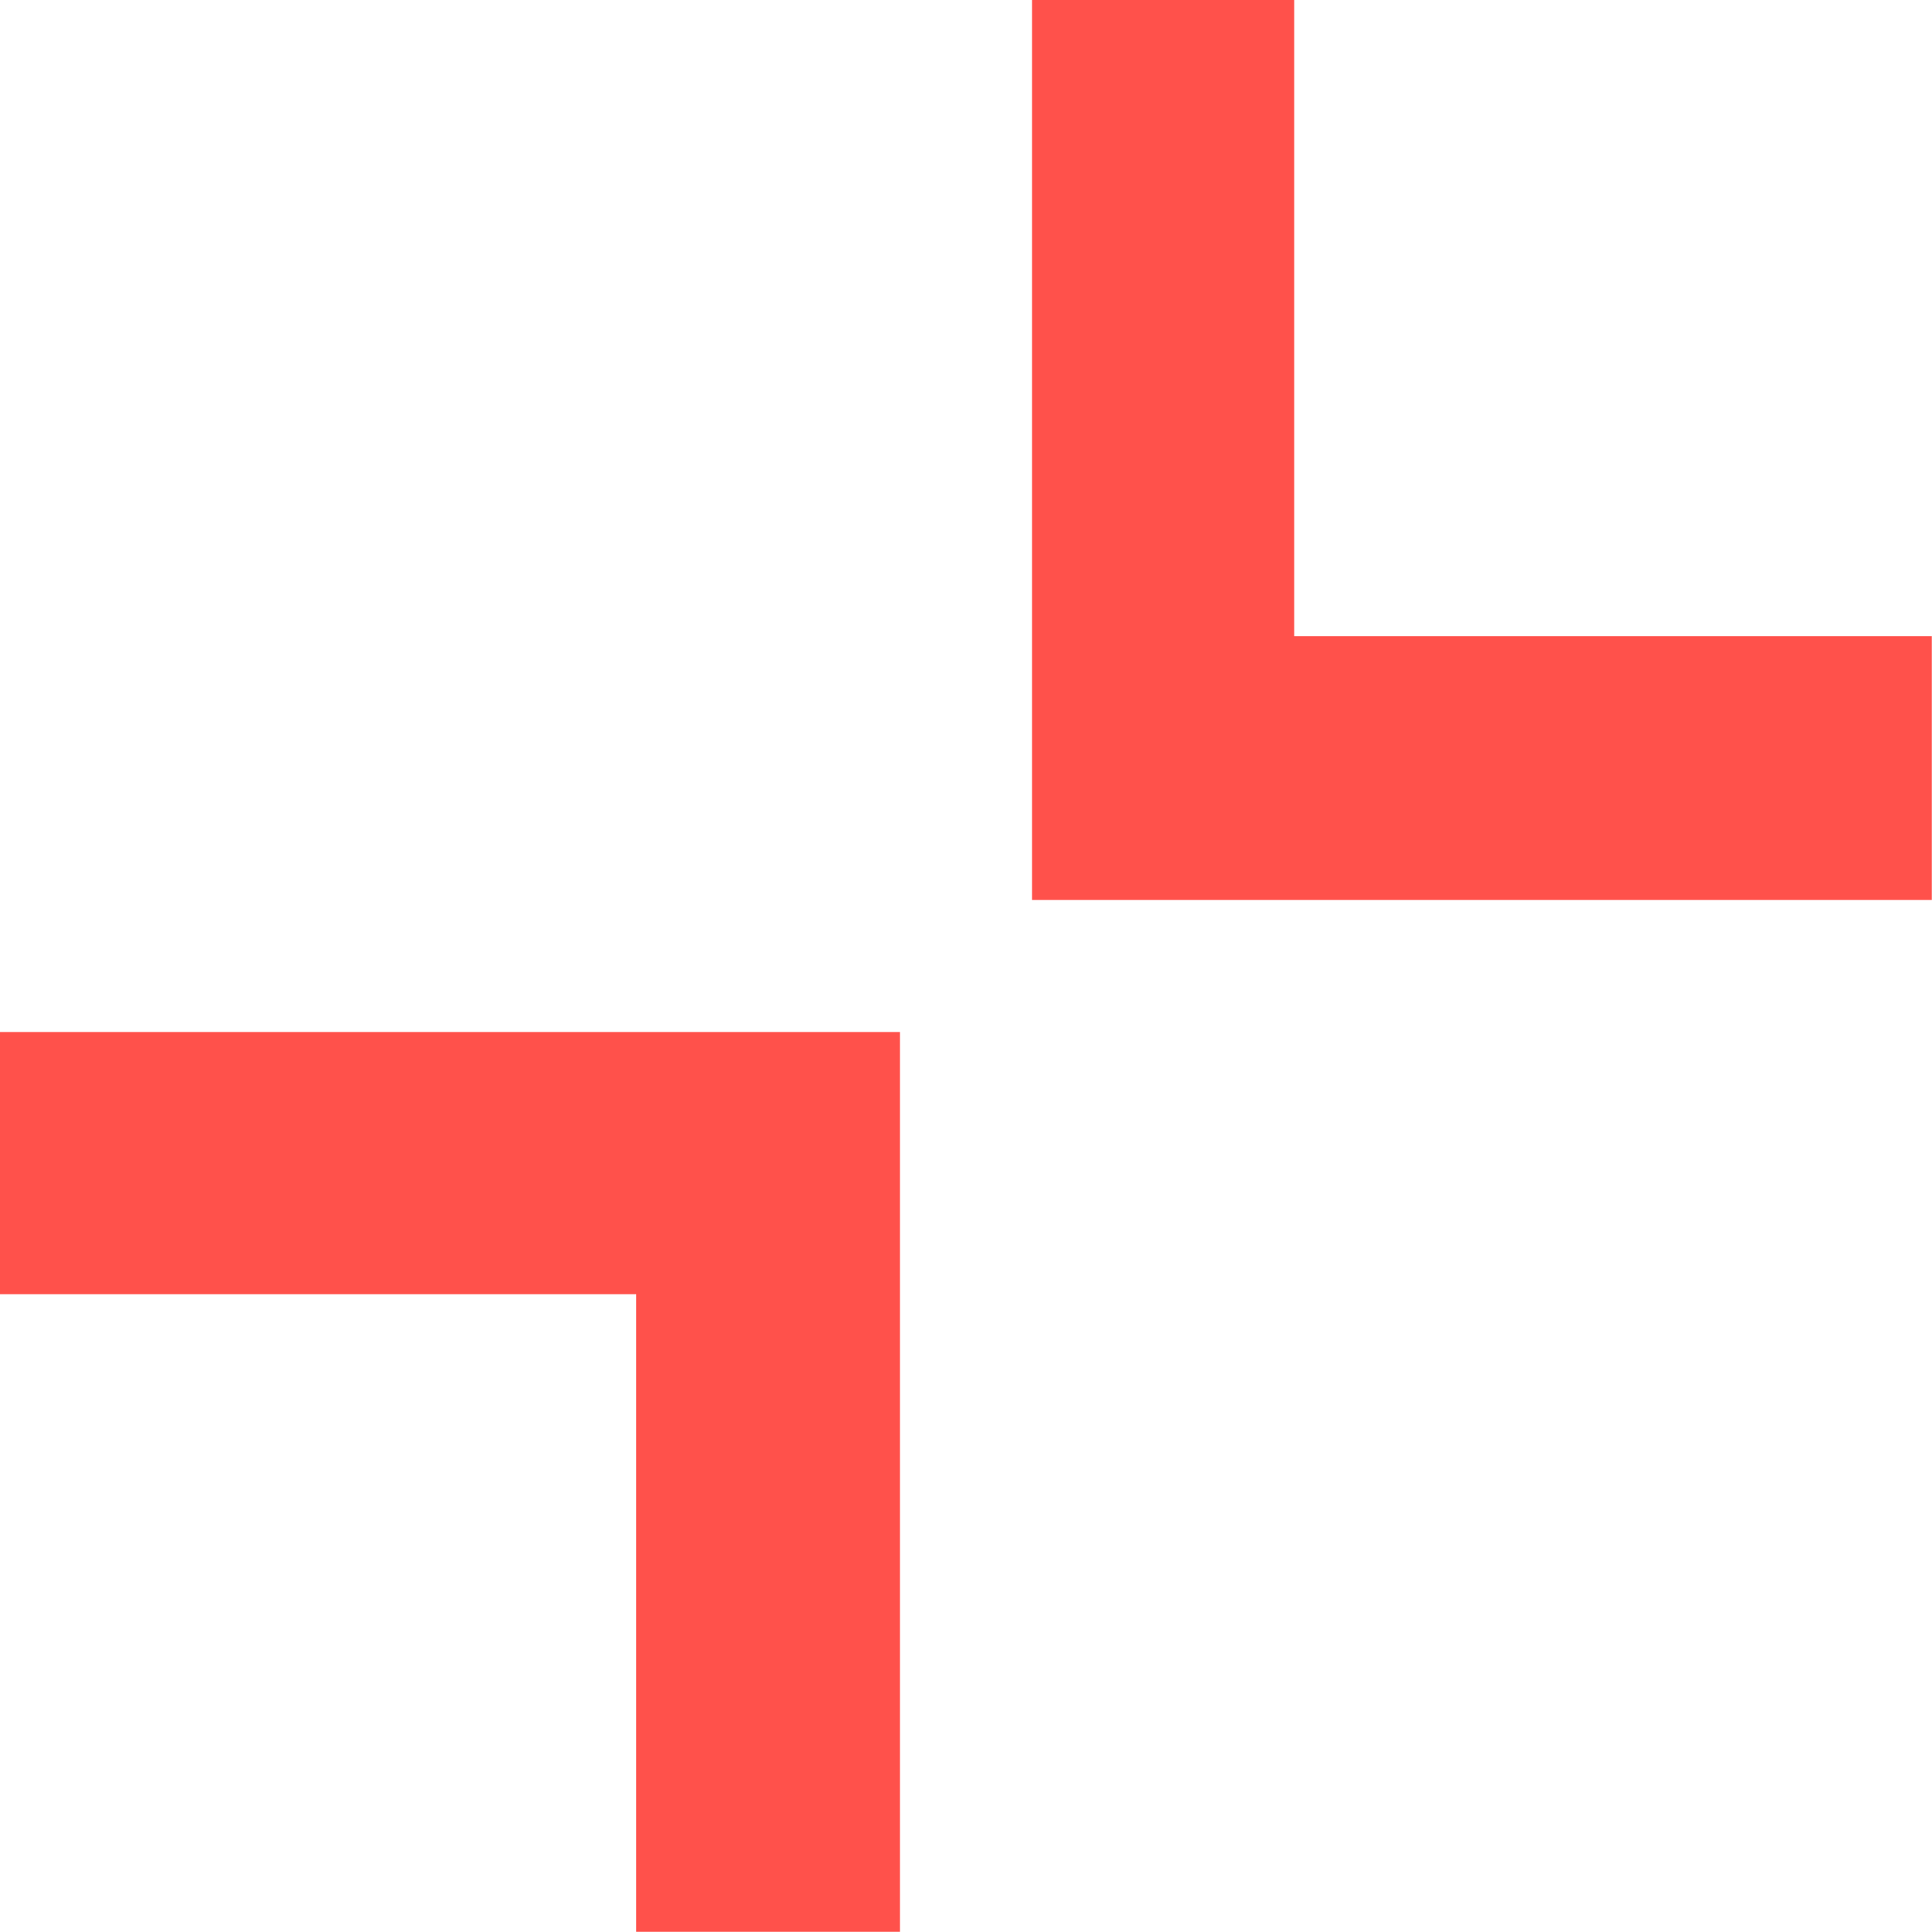 <?xml version="1.0" encoding="UTF-8"?>
<svg xmlns="http://www.w3.org/2000/svg" id="_2025-fragile-ikonky-oranzove-strategy" data-name="2025-fragile-ikonky-oranzove-strategy" width="42" height="42" viewBox="0 0 42 42">
  <path id="Path_1878" data-name="Path 1878" d="M0,88.57v5.7H13.83v13.861h5.735V88.57Z" transform="translate(0 -66.135)" fill="#ff514b"></path>
  <path id="Path_1879" data-name="Path 1879" d="M88.57,0h5.7V13.83h13.861v5.735H88.57Z" transform="translate(-66.135)" fill="#ff514b"></path>
</svg>

